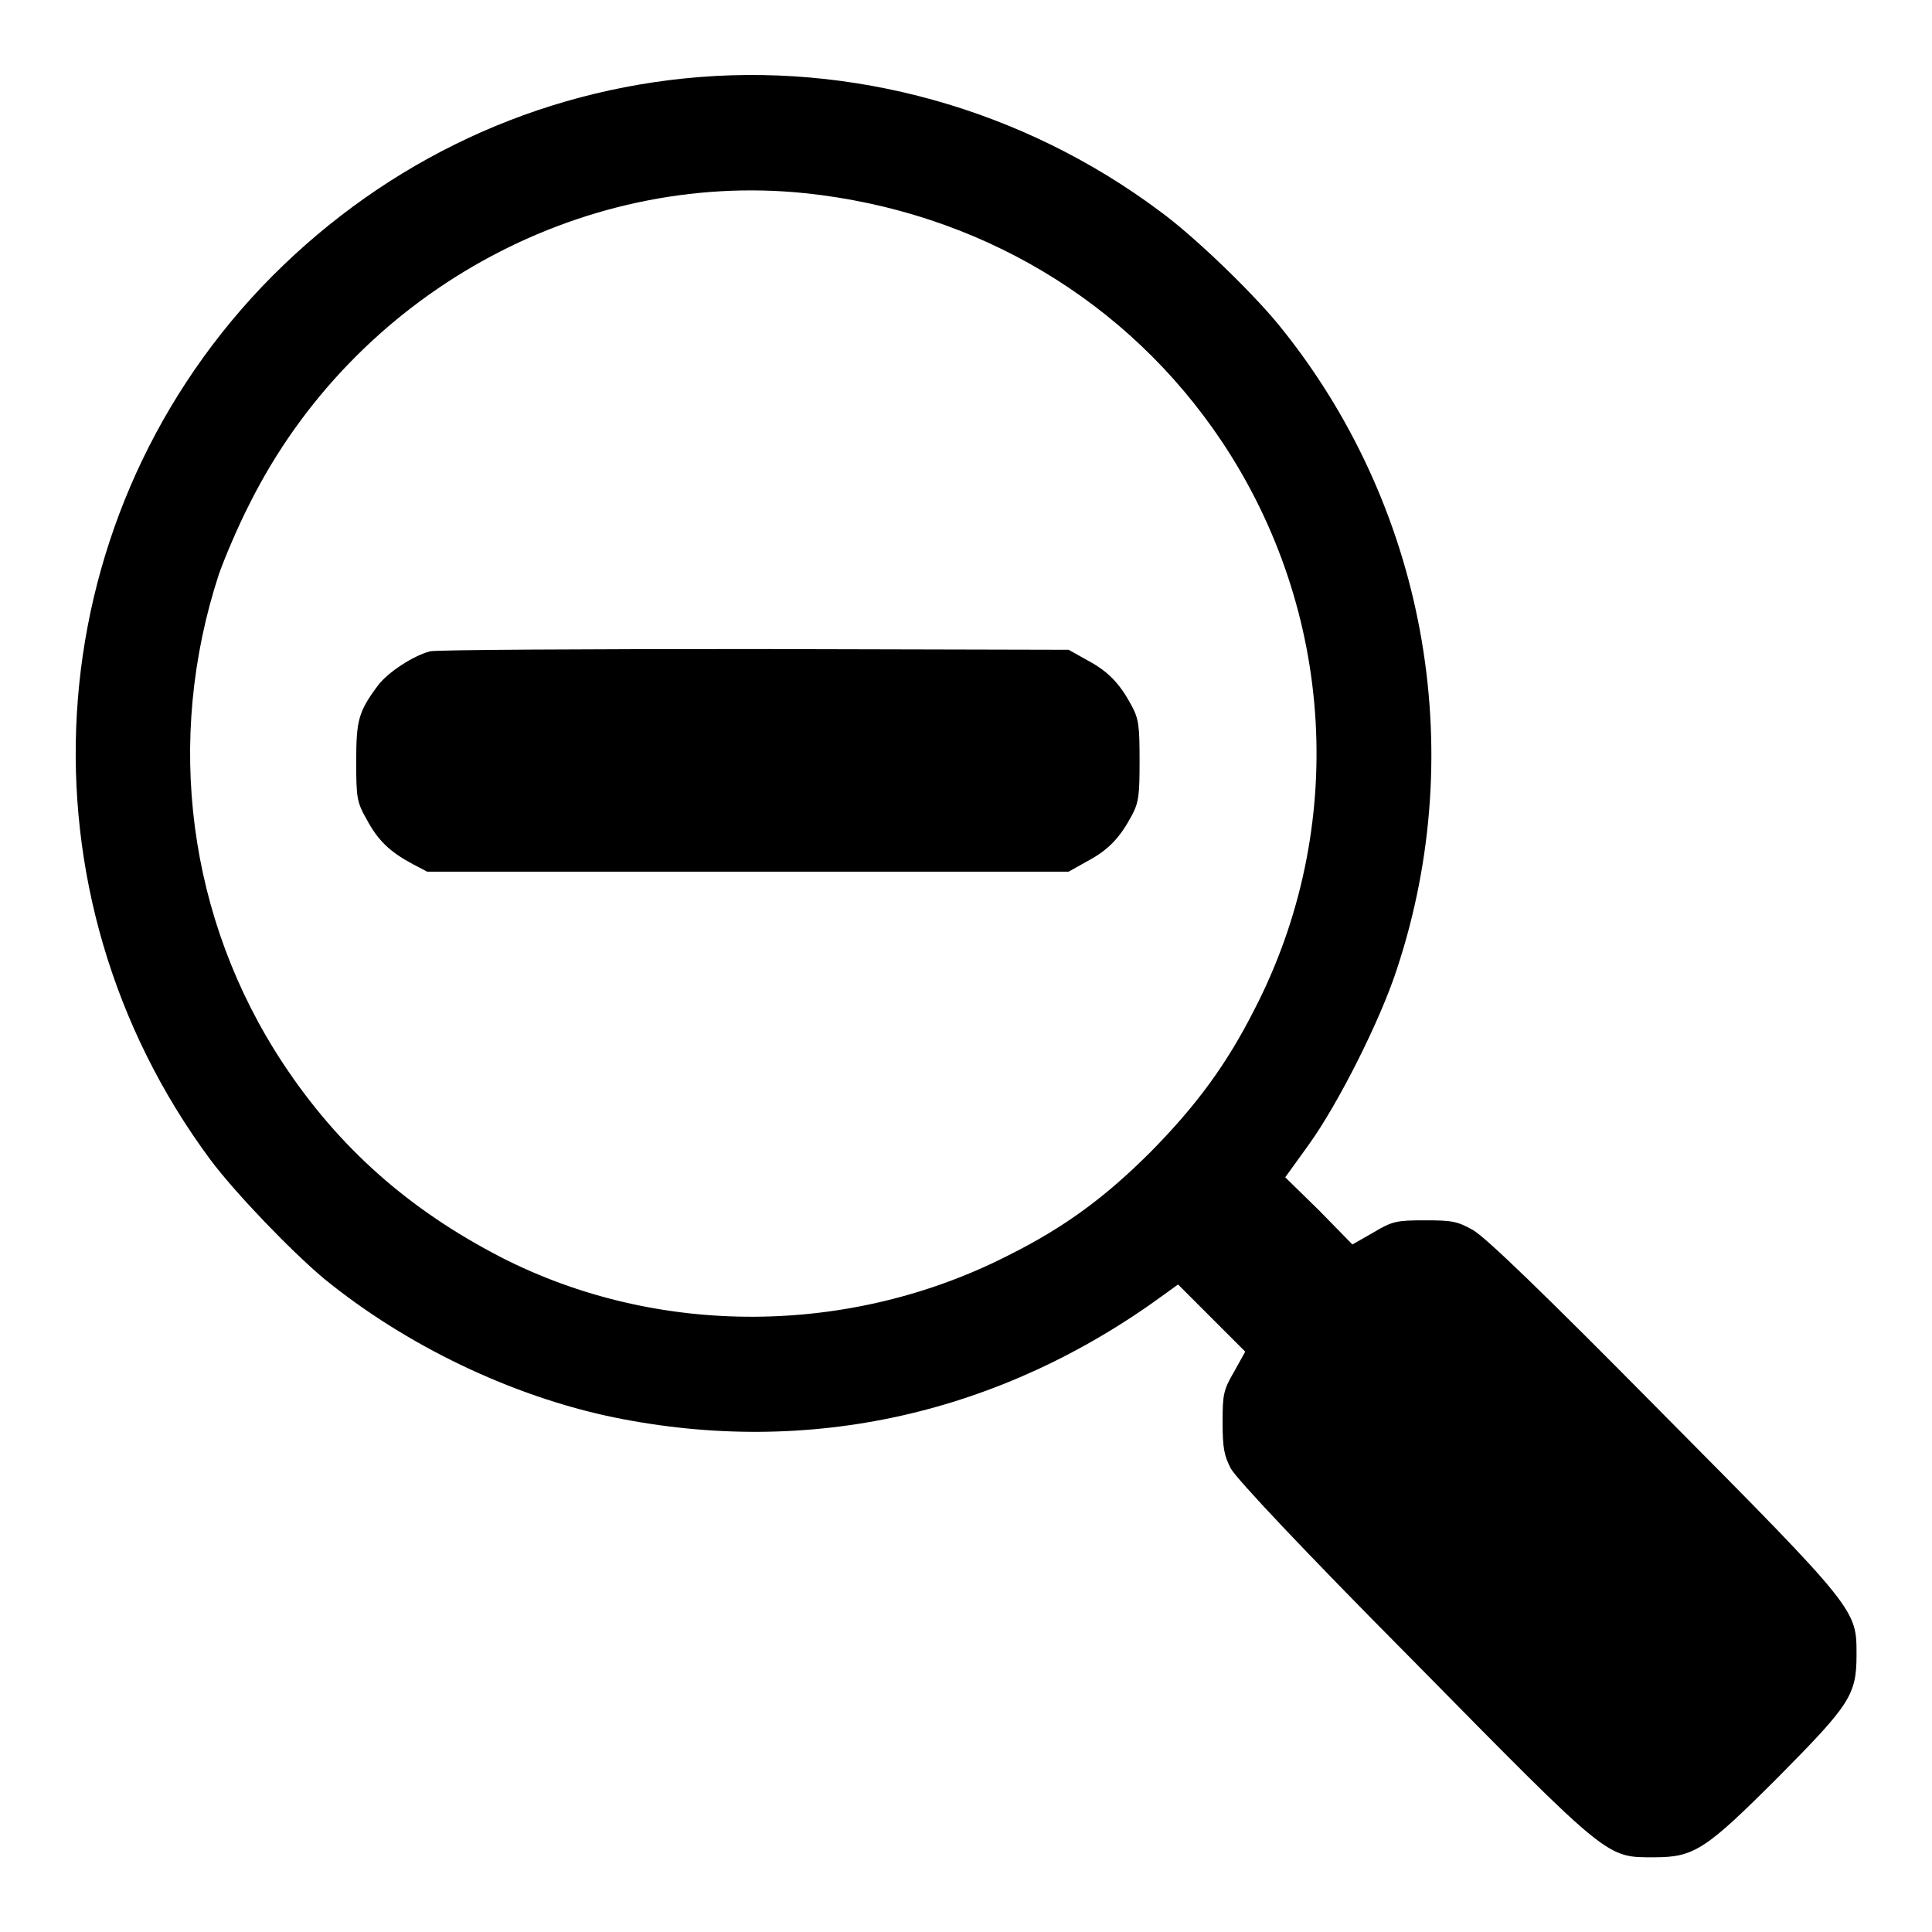 <?xml version="1.0" encoding="utf-8"?>
<!-- Svg Vector Icons : http://www.onlinewebfonts.com/icon -->
<!DOCTYPE svg PUBLIC "-//W3C//DTD SVG 1.1//EN" "http://www.w3.org/Graphics/SVG/1.1/DTD/svg11.dtd">
<svg version="1.1" xmlns="http://www.w3.org/2000/svg" xmlns:xlink="http://www.w3.org/1999/xlink" x="0px" y="0px" viewBox="0 0 256 256" enable-background="new 0 0 256 256" xml:space="preserve">
<g><g><g><path fill="#000000" d="M90.6,10.4c-21.3,2.2-40.9,11.9-55.9,27.6C4.6,69.7,1.7,118.4,27.9,153.7c3.3,4.4,10.6,12,15,15.7c10.9,8.9,24.9,15.6,38.4,18.4c25.9,5.3,51.3-0.4,73-16.3l1.8-1.3l4.5,4.5l4.4,4.4l-1.5,2.7c-1.4,2.4-1.5,3-1.5,6.7c0,3.3,0.2,4.4,1.1,6.1c0.7,1.3,9.6,10.8,24.2,25.5c26.1,26.5,25.5,26,31.9,26c5.3,0,6.8-1,16.5-10.7c9.4-9.5,10.3-10.8,10.3-16.1c0-6,0.2-5.9-25.6-31.9c-16-16.2-23.5-23.4-25.2-24.4c-2.1-1.2-2.9-1.3-6.4-1.3c-3.7,0-4.3,0.1-6.8,1.6l-2.8,1.6l-4.4-4.5l-4.5-4.4l3.1-4.3c3.9-5.4,9.5-16.5,11.7-23.3c9.7-29.3,3.7-61.6-15.7-85.4c-3.7-4.5-11.3-11.8-15.7-15C135.5,14.4,112.8,8.1,90.6,10.4z M106.7,25.6c22.8,2.4,42.7,14.2,55.2,32.9c15,22.5,16.7,51.3,4.3,75.3c-3.7,7.3-7.7,12.7-13.7,18.8c-6,6-11.4,10-18.8,13.7c-21.1,10.8-46.6,10.9-67.3,0.3c-12.2-6.3-21.5-14.5-28.9-25.7c-12.6-19.1-15.7-42.8-8.5-64.8c0.7-2,2.5-6.3,4.1-9.4C46.9,39.1,76.7,22.5,106.7,25.6z"/><path fill="#000000" d="M57,86.3c-2.3,0.6-5.6,2.8-6.9,4.5c-2.6,3.5-2.9,4.6-2.9,10.1c0,4.9,0.1,5.4,1.4,7.7c1.5,2.8,3.1,4.3,6.1,5.9l1.9,1h42.5h42.5l2.5-1.4c2.8-1.5,4.3-3.1,5.9-6.1c0.9-1.7,1-2.7,1-7.2c0-4.5-0.1-5.5-1-7.2c-1.6-3-3.1-4.6-5.9-6.1l-2.5-1.4L100.1,86C77.2,86,57.9,86.1,57,86.3z"/></g></g></g>
</svg>